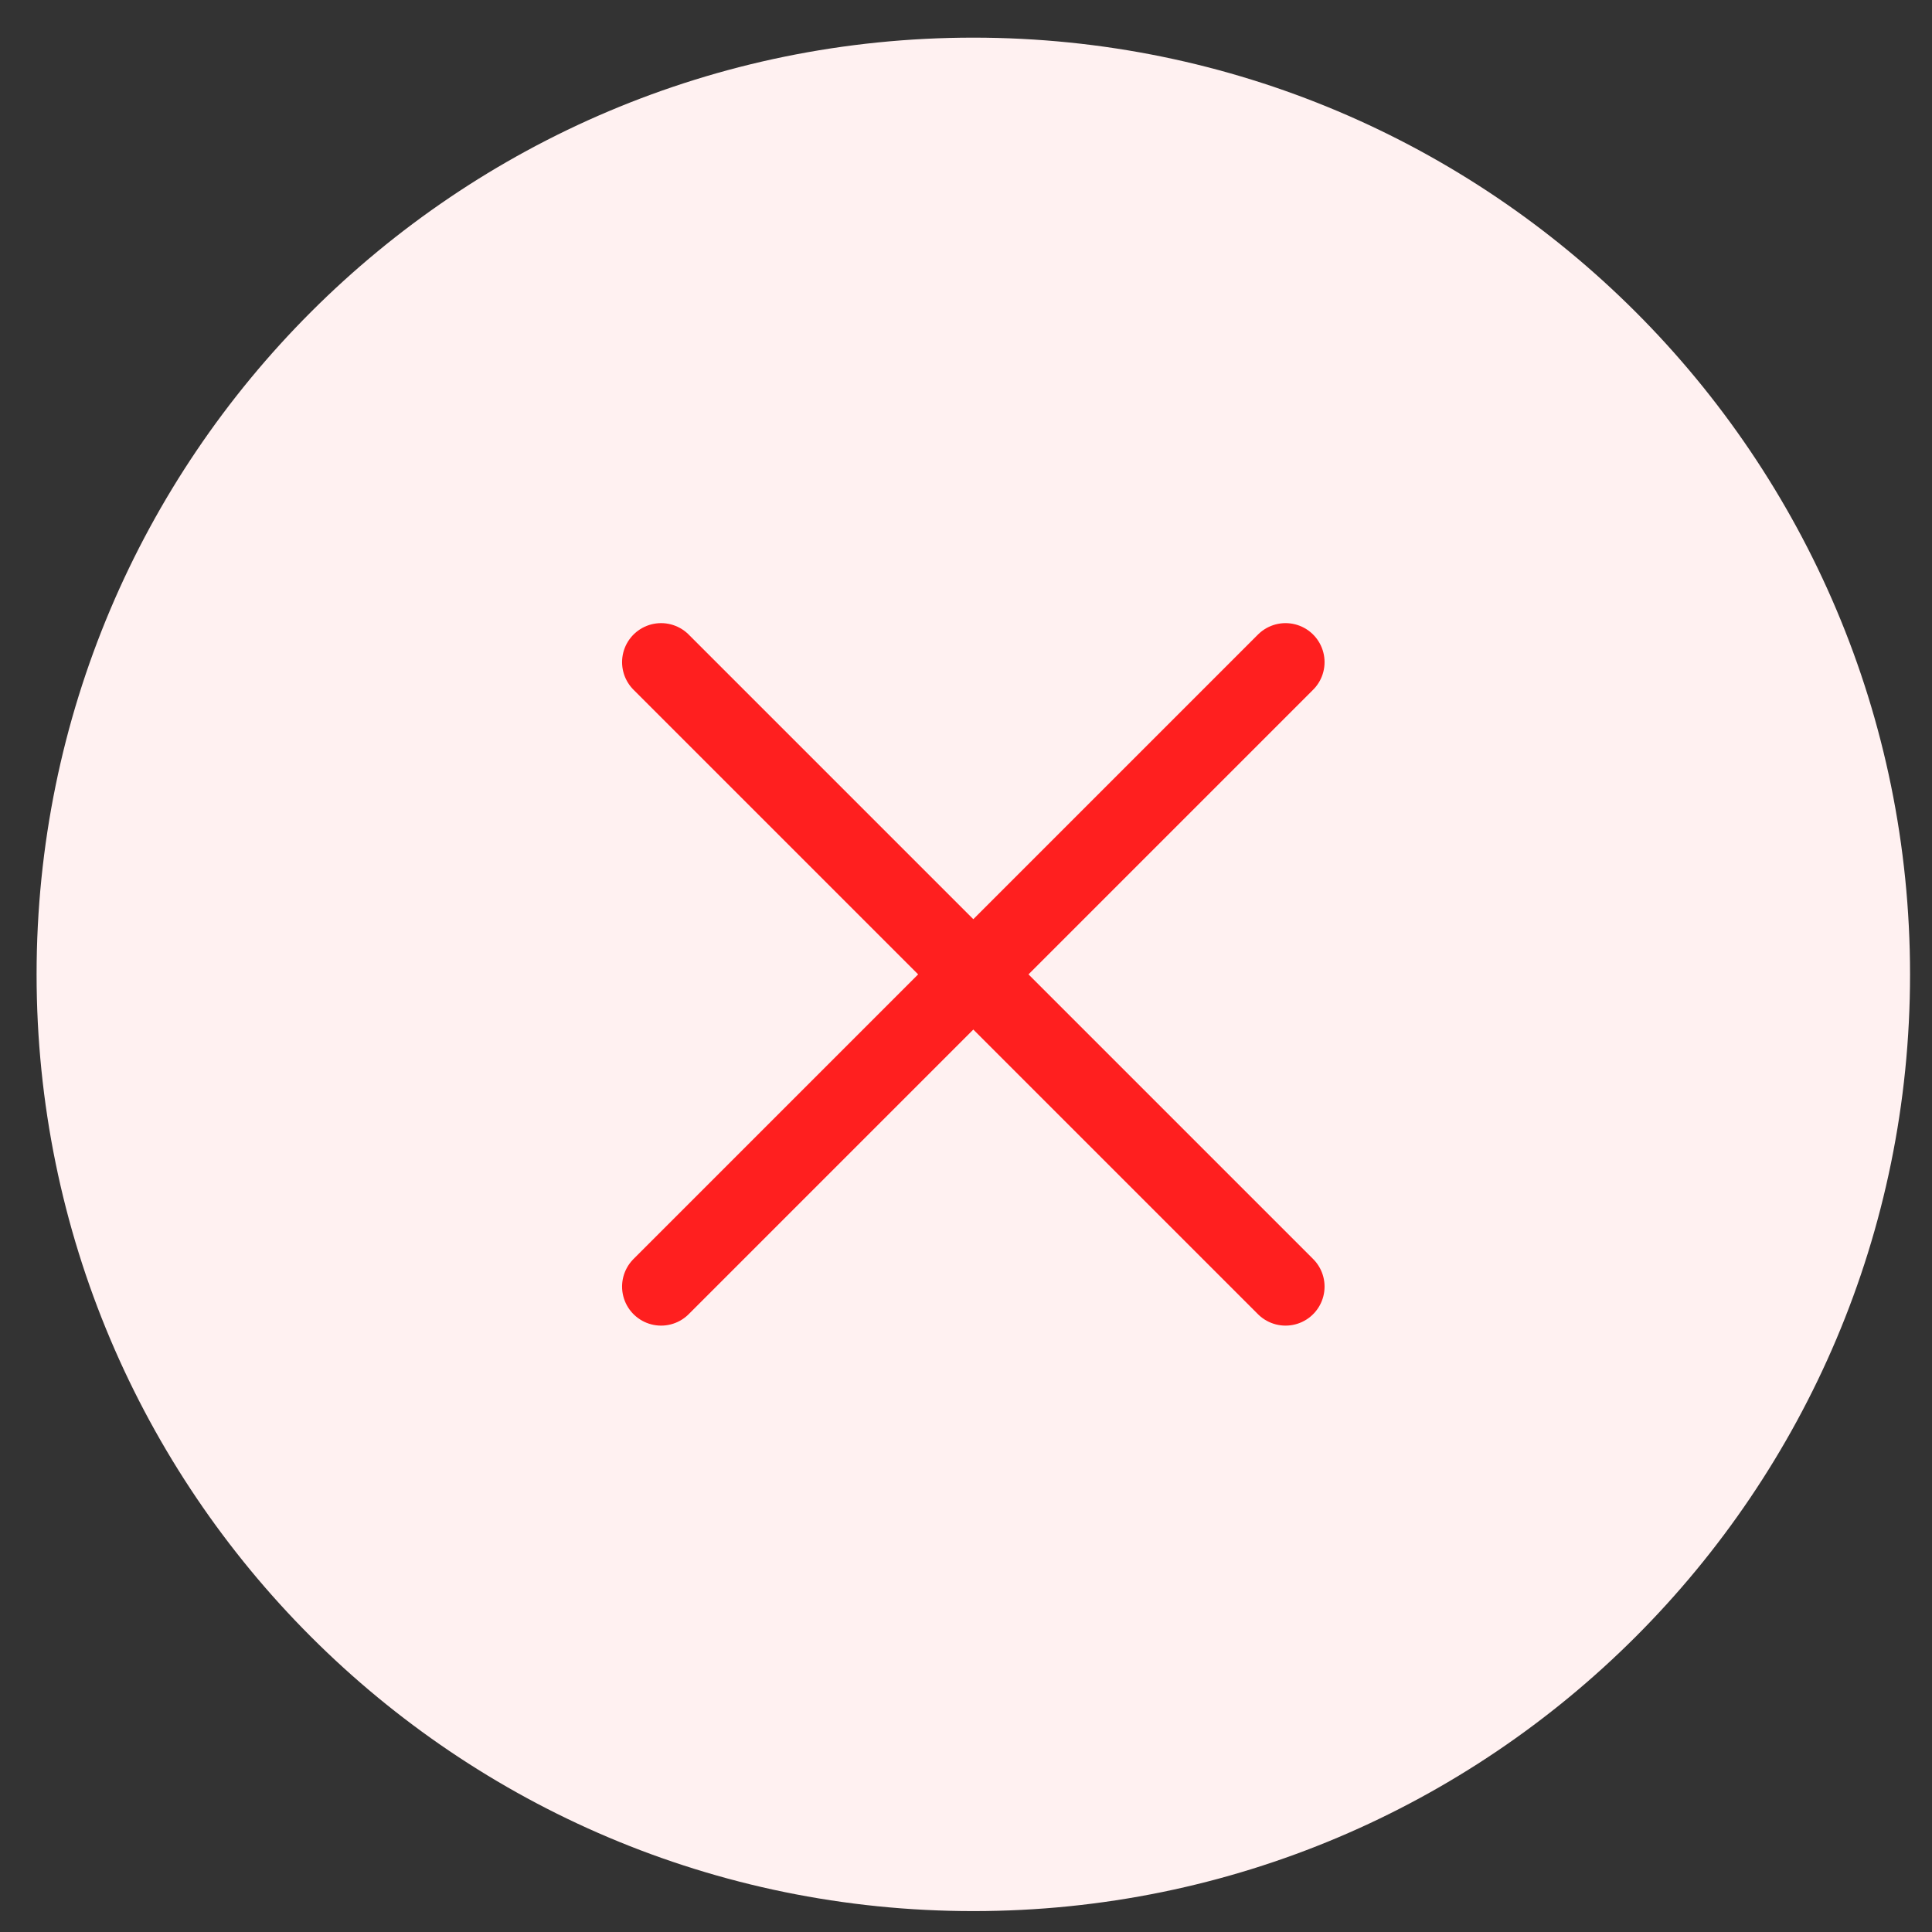 <svg width="33" height="33" viewBox="0 0 33 33" fill="none" xmlns="http://www.w3.org/2000/svg">
<rect x="0" y="0" width="33" height="33" fill="#333333" stroke="none"/>
<path d="M0.625 16.643C0.625 7.806 7.788 0.643 16.625 0.643C25.462 0.643 32.625 7.806 32.625 16.643C32.625 25.479 25.462 32.643 16.625 32.643C7.788 32.643 0.625 25.479 0.625 16.643Z" fill="#FFF1F1"/>
<rect width="16" height="16" transform="translate(8.625 8.643)" fill="white" fill-opacity="0.01"/>
<path d="M11.292 11.31L21.958 21.976M11.292 21.976L21.958 11.31" stroke="#FF1F1F" stroke-width="1.333" stroke-linecap="round" stroke-linejoin="round"/>
</svg>
